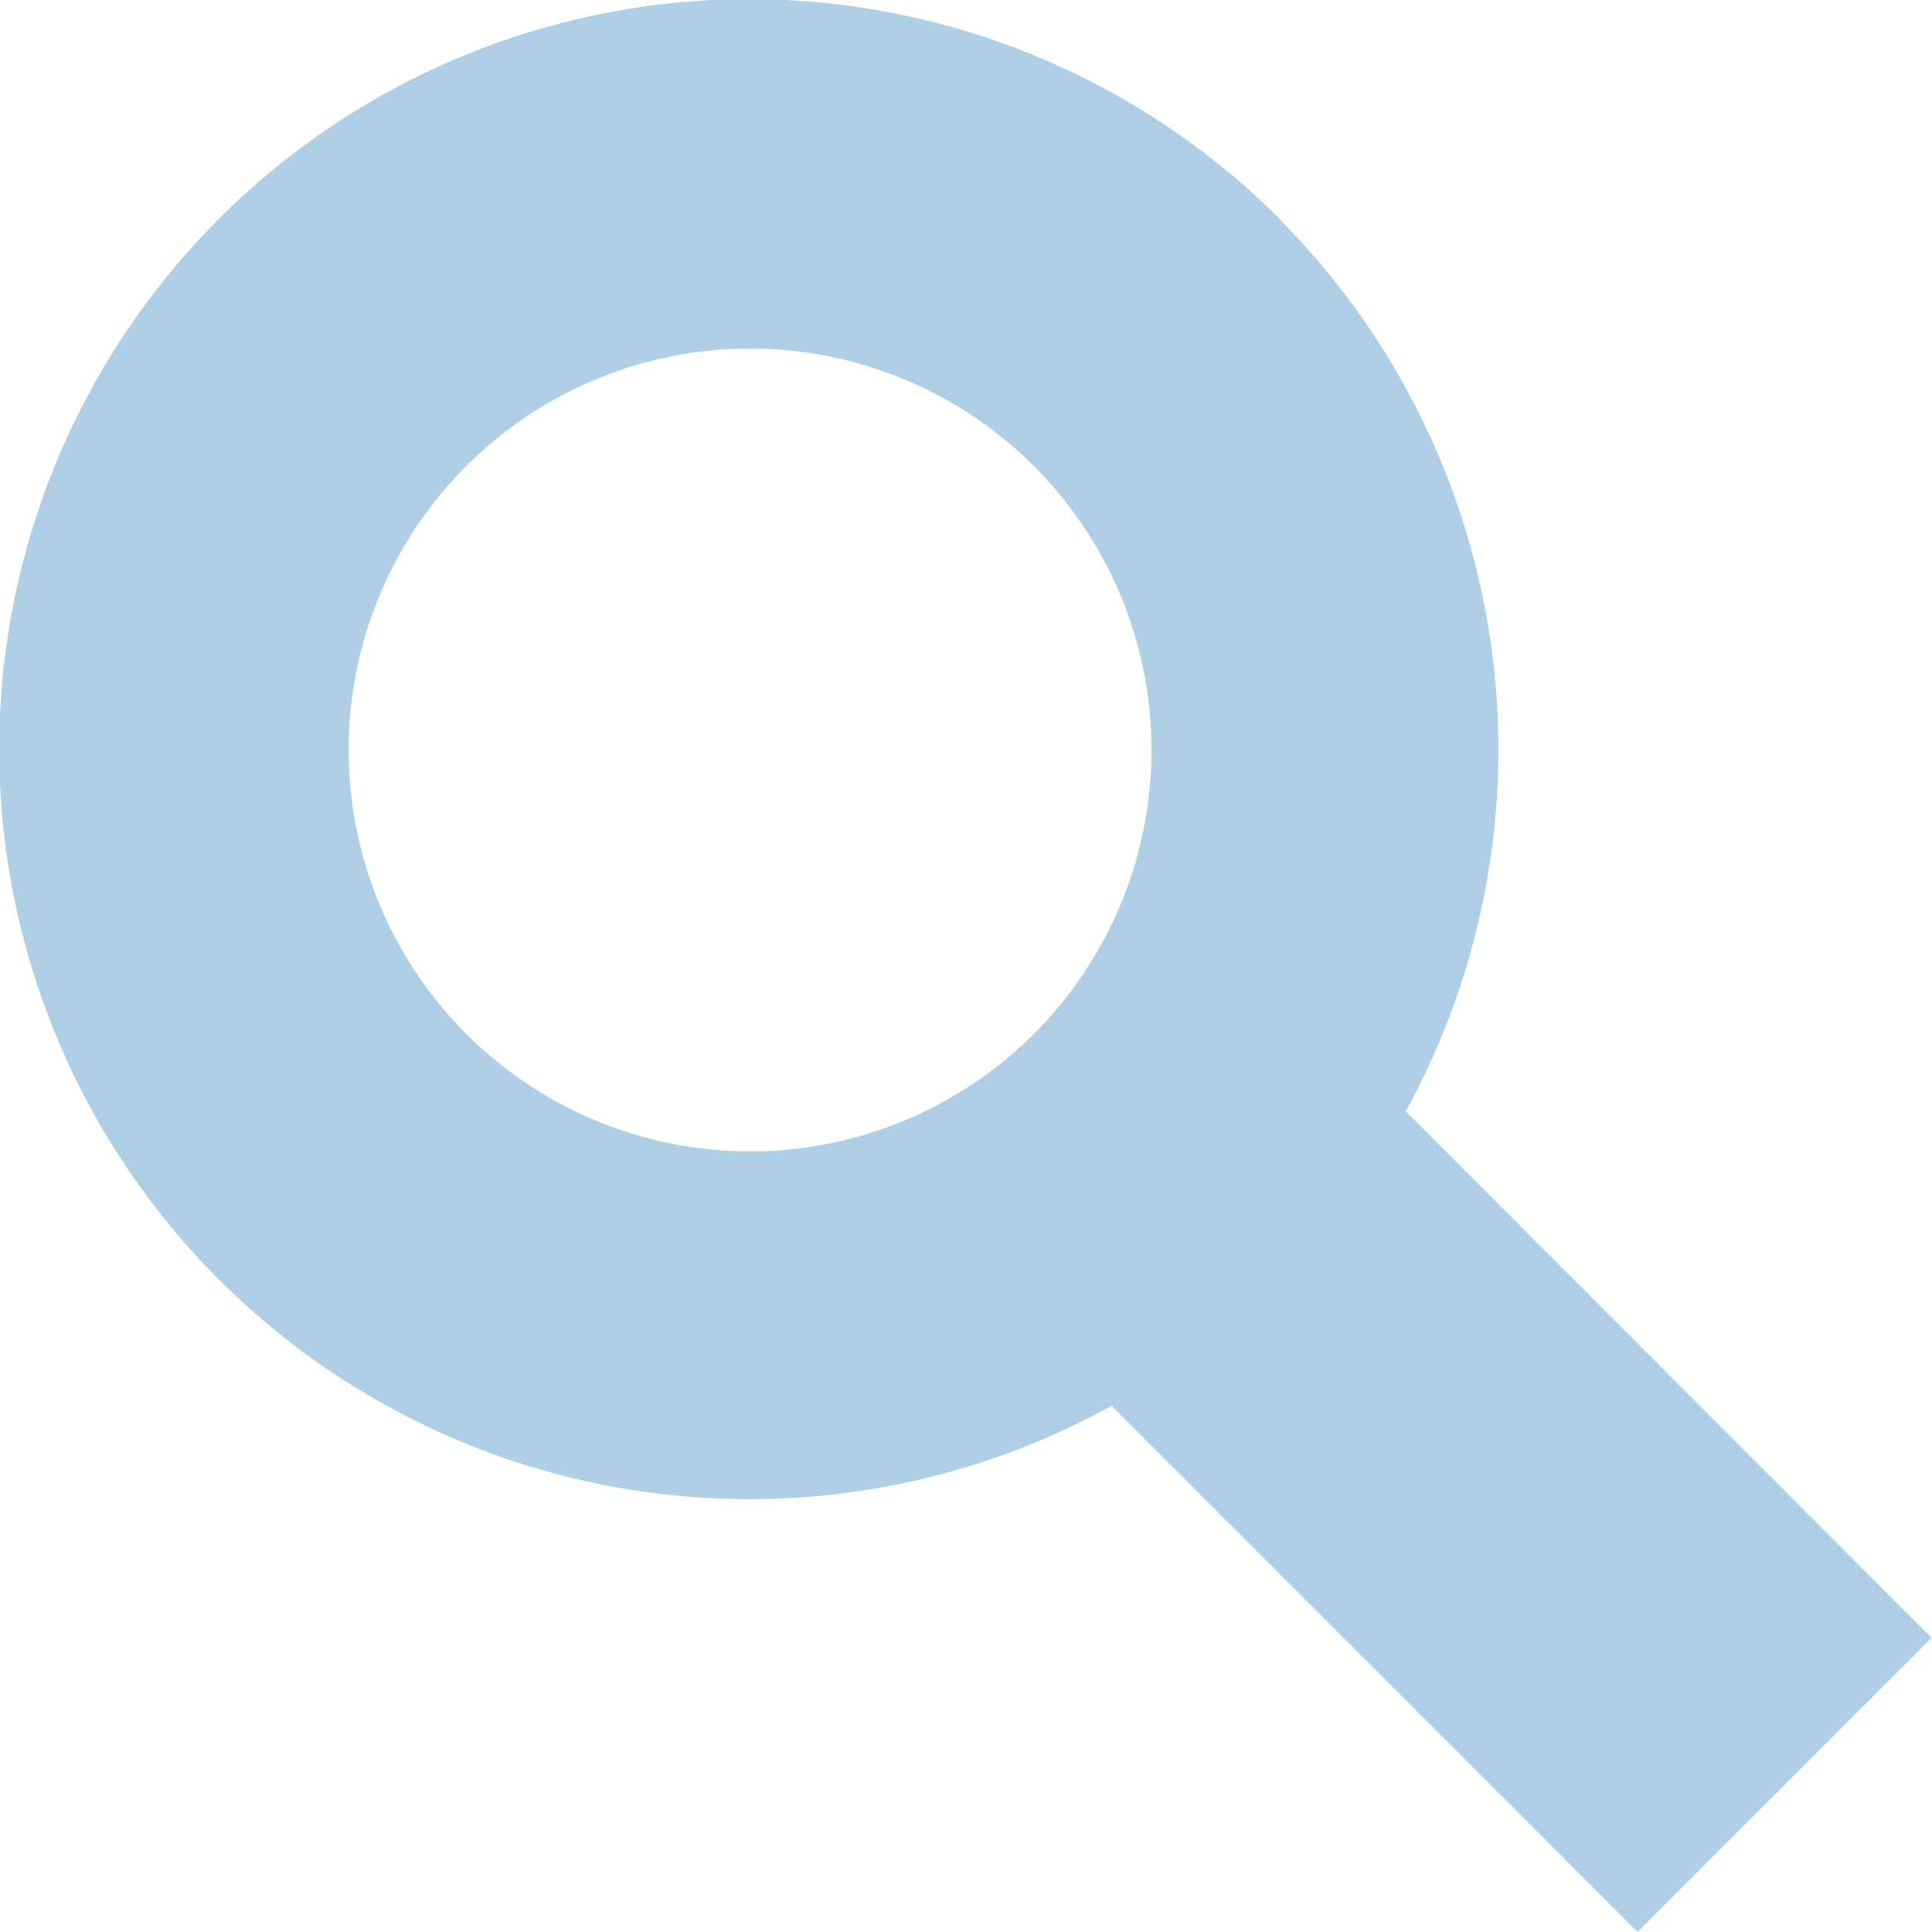 <svg id="Grupo_15148" data-name="Grupo 15148" xmlns="http://www.w3.org/2000/svg" xmlns:xlink="http://www.w3.org/1999/xlink" width="20.368" height="20.367" viewBox="0 0 20.368 20.367">
  <defs>
    <clipPath id="clip-path">
      <rect id="Retângulo_148984" data-name="Retângulo 148984" width="20.368" height="20.367" fill="#aecfe6"/>
    </clipPath>
  </defs>
  <g id="Grupo_15148-2" data-name="Grupo 15148" clip-path="url(#clip-path)">
    <path id="Caminho_86090" data-name="Caminho 86090" d="M13.494,2.312a7.907,7.907,0,1,0-1.775,12.51l5.545,5.546,3.1-3.1L14.82,11.717a7.93,7.93,0,0,0-1.326-9.4M10.9,10.9a4.232,4.232,0,1,1,0-5.985,4.232,4.232,0,0,1,0,5.985" transform="translate(0 -0.001)" fill="#aecfe6"/>
  </g>
</svg>
